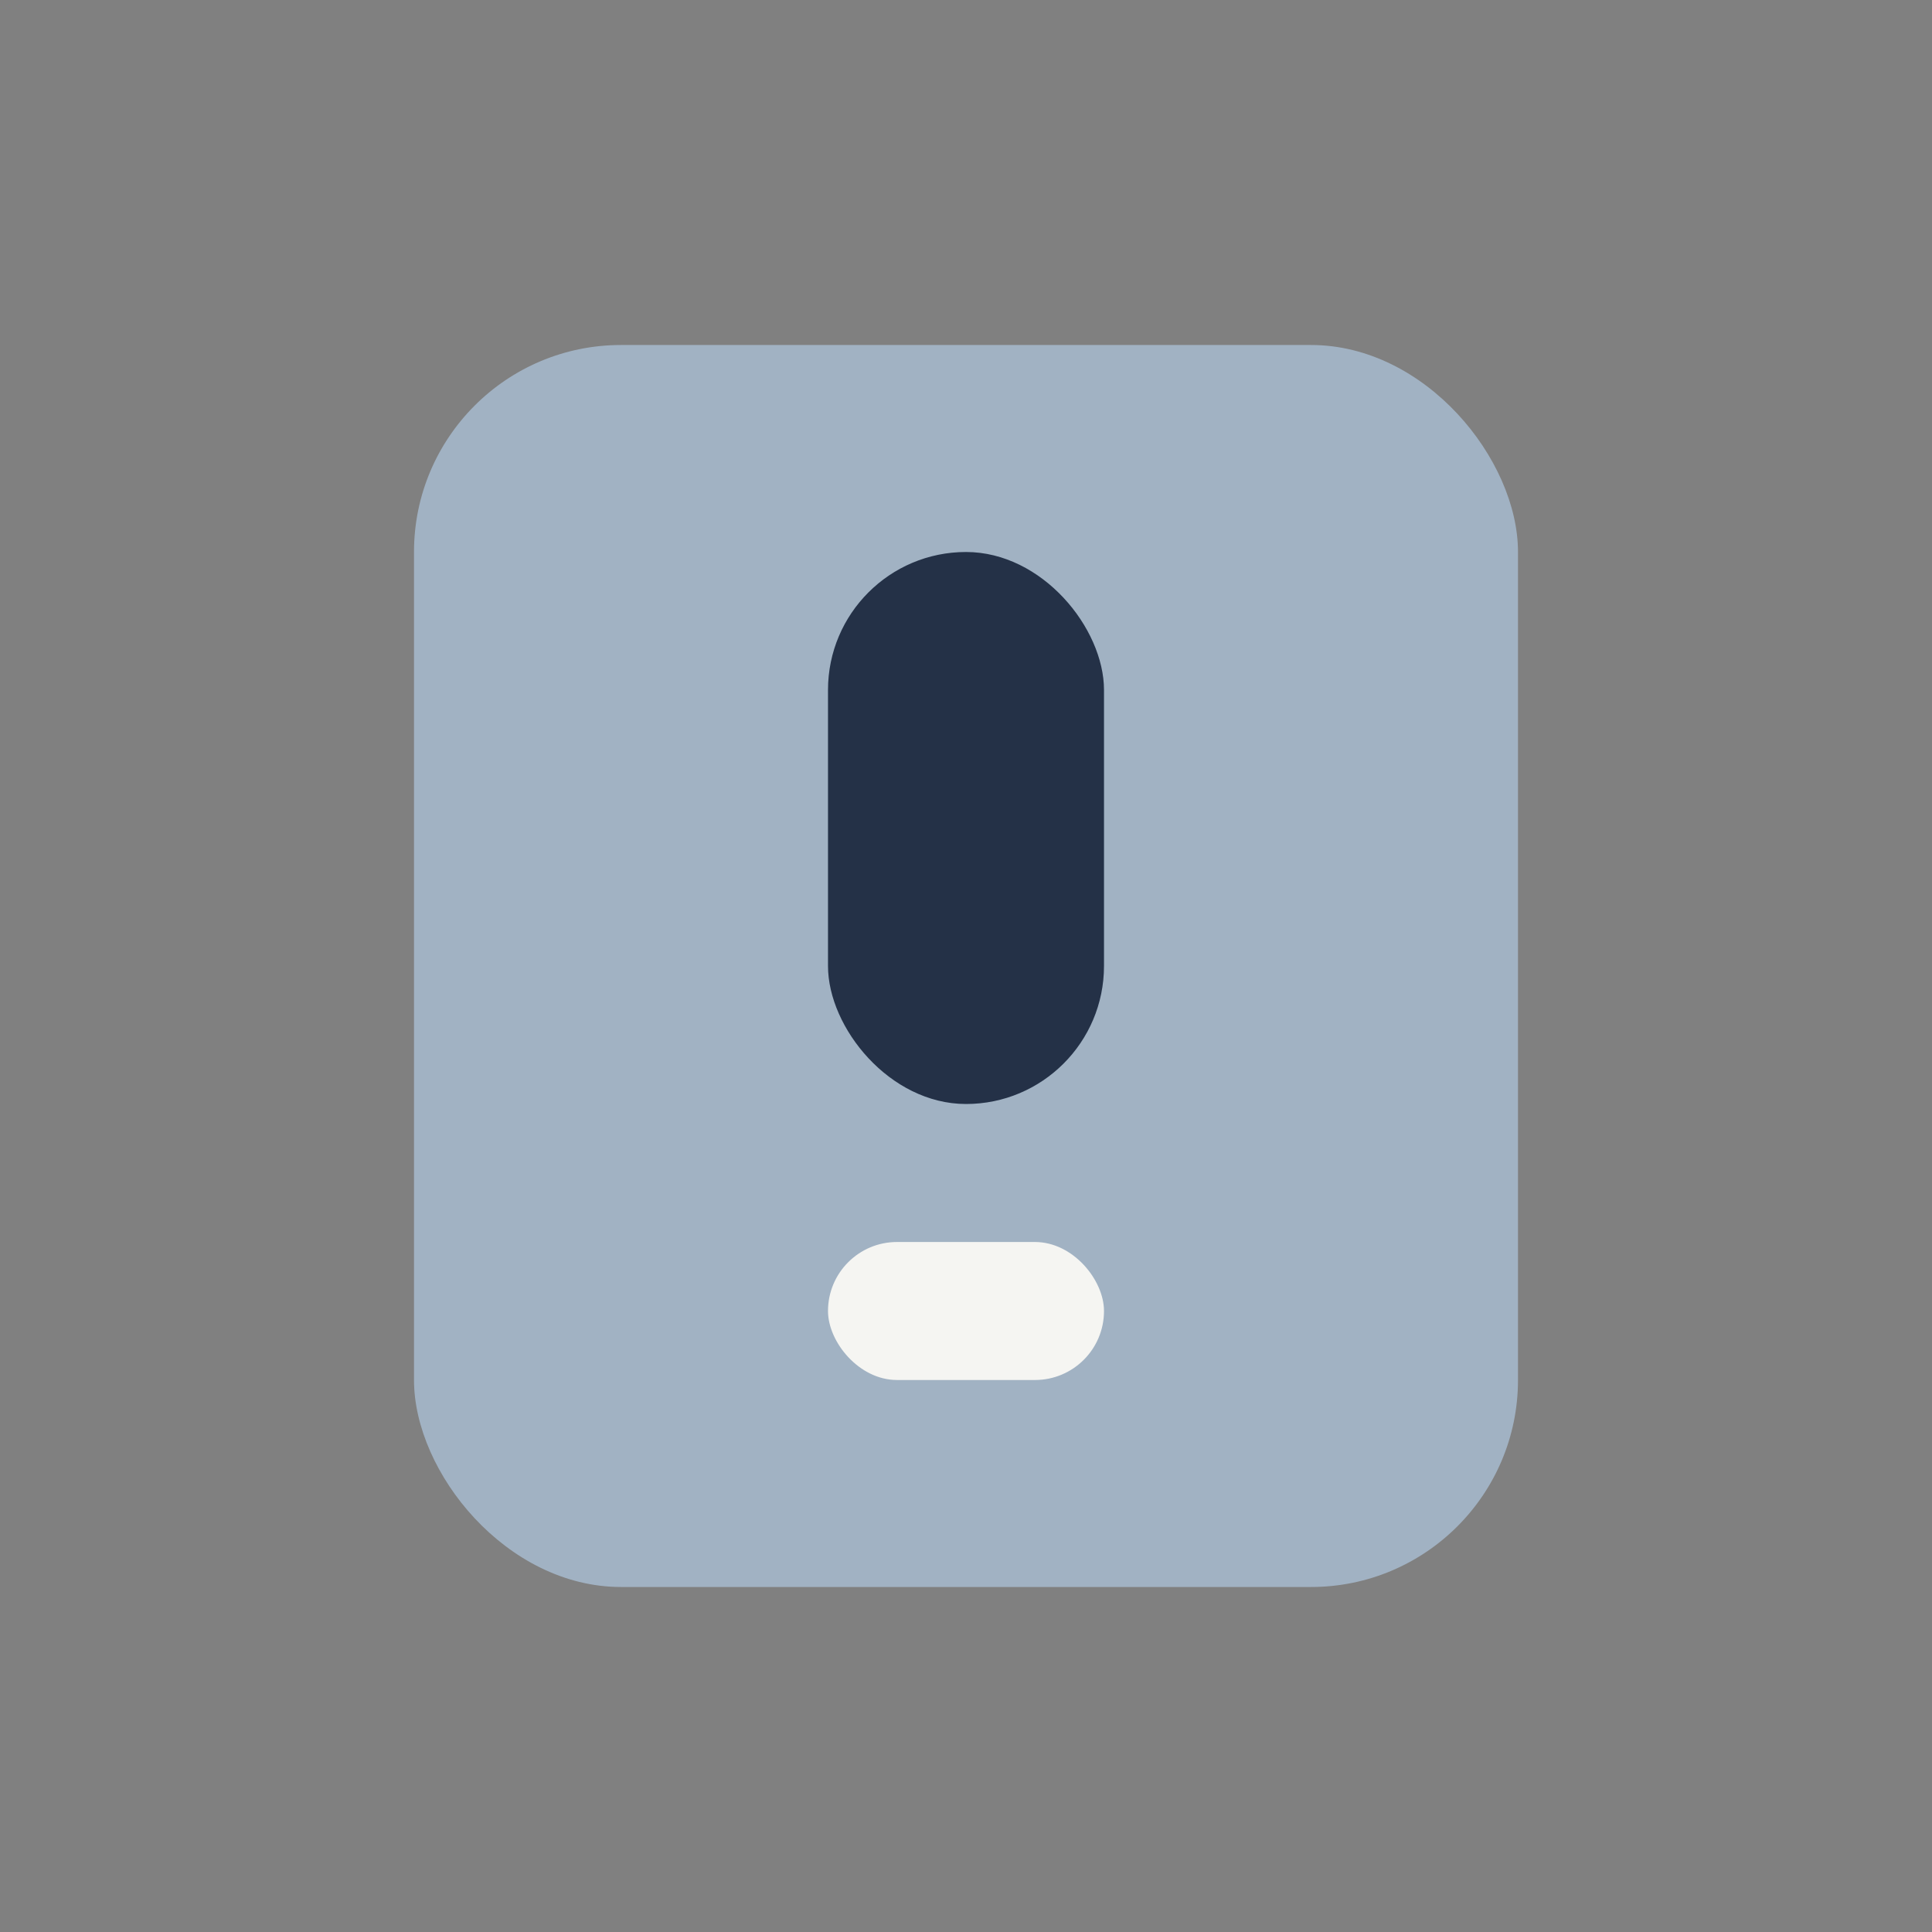 <?xml version="1.0" encoding="UTF-8"?>
<svg xmlns="http://www.w3.org/2000/svg" width="28" height="28" viewBox="0 0 28 28"><rect x="0" y="0" width="28" height="28" fill="#808080" stroke="none"/><rect x="6" y="5" width="16" height="18" rx="3" fill="#A1B2C3"/><rect x="12" y="8" width="4" height="8" rx="2" fill="#243147"/><rect x="12" y="18" width="4" height="2" rx="1" fill="#F5F5F2"/></svg>